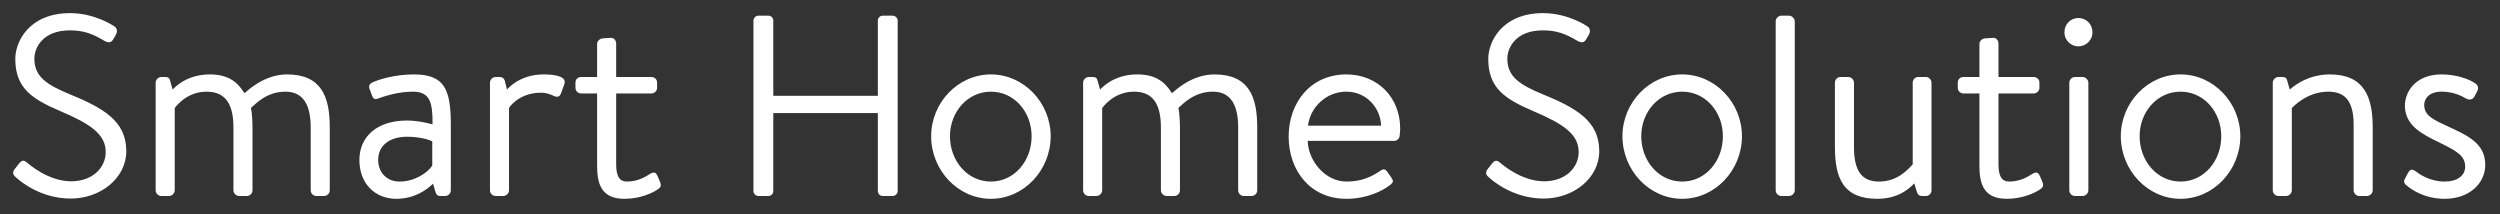 <?xml version="1.0" encoding="UTF-8" standalone="no"?><!DOCTYPE svg PUBLIC "-//W3C//DTD SVG 1.1//EN" "http://www.w3.org/Graphics/SVG/1.1/DTD/svg11.dtd"><svg width="100%" height="100%" viewBox="0 0 794 68" version="1.1" xmlns="http://www.w3.org/2000/svg" xmlns:xlink="http://www.w3.org/1999/xlink" xml:space="preserve" xmlns:serif="http://www.serif.com/" style="fill-rule:evenodd;clip-rule:evenodd;stroke-linejoin:round;stroke-miterlimit:2;"><rect x="0" y="0" width="794" height="68" fill="#333333" stroke="none"/><g id="Ebene-1" serif:id="Ebene 1"><path d="M5.185,56.434c1.064,0.982 7.606,6.628 17.257,6.628c9.573,0 17.67,-6.545 17.67,-15.054c0,-9.489 -7.117,-13.658 -18.159,-18.158c-6.872,-2.862 -11.042,-5.399 -11.042,-11.204c-0,-3.437 2.617,-9.001 11.286,-9.001c4.584,-0 7.445,1.229 10.881,3.275c1.308,0.732 2.207,0.732 2.862,-0.41l0.819,-1.391c0.899,-1.557 0,-2.538 -0.492,-2.783c-0,0 -5.971,-4.169 -13.987,-4.169c-13.004,-0 -17.423,8.996 -17.423,14.557c0,9.328 5.399,12.761 14.397,16.607c9.406,4.008 14.313,7.279 14.313,12.925c-0,5.152 -4.335,9.325 -10.96,9.325c-7.278,-0 -13.496,-5.481 -14.068,-5.971c-1.147,-0.981 -1.801,-0.575 -2.617,0.49l-1.23,1.556c-1.142,1.469 -0.162,2.207 0.493,2.778Zm44.252,4.008c0,0.981 0.82,1.801 1.8,1.801l2.452,-0c0.903,-0 1.801,-0.82 1.801,-1.801l0,-26.092c0,0 3.436,-5.237 10.144,-5.237c6.136,-0 8.507,4.173 8.507,11.373l0,19.956c0,0.981 0.899,1.801 1.798,1.801l2.455,-0c0.982,-0 1.8,-0.82 1.8,-1.801l0,-19.956c0,-1.967 -0.165,-4.583 -0.492,-6.219c1.391,-1.143 4.828,-5.154 10.964,-5.154c5.726,-0 8.015,4.338 8.015,11.373l-0,19.956c-0,0.981 0.816,1.801 1.797,1.801l2.455,-0c0.981,-0 1.801,-0.82 1.801,-1.801l0,-19.956c0,-9.735 -2.616,-16.851 -13.579,-16.851c-7.606,0 -13.005,5.643 -13.498,5.97c-2.452,-3.925 -5.481,-5.97 -11.124,-5.97c-7.772,0 -11.697,4.824 -11.697,4.824l-0.82,-2.862c-0.161,-0.82 -0.654,-1.146 -1.47,-1.146l-1.309,0c-0.98,0 -1.8,0.902 -1.8,1.8l0,34.191Zm64.705,-9.651c-0,7.606 5.071,12.351 11.696,12.351c5.809,-0 9.733,-2.862 11.697,-4.824l0.735,2.534c0.245,0.819 0.572,1.391 1.553,1.391l1.557,-0c0.982,-0 1.801,-0.82 1.801,-1.801l0,-20.938c0,-11.124 -2.046,-15.869 -11.7,-15.869c-6.215,0 -11.125,1.635 -13.005,2.451c-0.898,0.409 -1.474,0.902 -1.147,2.045l0.82,2.212c0.327,0.897 0.816,1.39 1.801,0.98c1.714,-0.572 6.053,-2.21 11.204,-2.21c5.399,-0 6.301,3.436 6.218,10.391c0,0 -4.091,-1.229 -8.098,-1.229c-9.734,-0 -15.132,5.316 -15.132,12.516Zm5.97,-0c0,-4.827 3.925,-7.362 9.162,-7.362c3.763,0 6.79,0.816 8.016,1.474l0,7.689c-1.636,2.451 -5.726,5.072 -10.389,5.072c-4.173,-0 -6.789,-3.027 -6.789,-6.873Zm35.501,9.651c0,0.981 0.82,1.801 1.802,1.801l2.452,-0c0.902,-0 1.8,-0.82 1.8,-1.801l-0,-26.175c-0,0 2.944,-4.827 10.227,-4.827c1.796,0 3.188,0.655 4.09,1.063c0.899,0.41 1.798,0.327 2.208,-0.898l1.063,-2.944c0.898,-2.62 -3.763,-3.026 -6.624,-3.026c-7.854,0 -11.618,4.824 -11.618,4.824l-0.654,-2.7c-0.244,-0.899 -0.899,-1.308 -1.636,-1.308l-1.308,0c-0.982,0 -1.802,0.901 -1.802,1.8l0,34.191Zm34.03,-30.754l0,22.983c0,5.892 1.47,10.471 8.67,10.471c5.072,-0 8.997,-1.881 10.632,-3.027c0.982,-0.654 1.147,-1.225 0.654,-2.451l-0.733,-1.719c-0.41,-0.902 -0.901,-1.635 -2.372,-0.737c-1.556,0.982 -3.929,2.456 -7.444,2.456c-2.129,-0 -3.353,-1.474 -3.353,-5.399l-0,-22.577l11.124,-0c1.064,-0 1.879,-0.82 1.879,-1.801l0,-1.636c0,-1.064 -0.815,-1.8 -1.879,-1.8l-11.124,0l-0,-10.633c-0,-0.98 -0.737,-1.883 -1.719,-1.8l-2.538,0.165c-0.898,0.079 -1.797,0.815 -1.797,1.797l0,10.471l-4.988,0c-1.147,0 -1.885,0.736 -1.885,1.8l0,1.636c0,0.981 0.738,1.801 1.885,1.801l4.988,-0Zm49.654,31.002c0,0.816 0.733,1.553 1.553,1.553l3.192,-0c0.898,-0 1.553,-0.737 1.553,-1.553l-0,-24.787l33.209,-0l-0,24.787c-0,0.816 0.654,1.553 1.556,1.553l3.189,-0c0.819,-0 1.556,-0.737 1.556,-1.553l0,-54.154c0,-0.816 -0.737,-1.553 -1.556,-1.553l-3.189,-0c-0.902,-0 -1.556,0.737 -1.556,1.553l-0,23.889l-33.209,0l-0,-23.889c-0,-0.816 -0.655,-1.553 -1.553,-1.553l-3.192,-0c-0.82,-0 -1.553,0.737 -1.553,1.553l0,54.154Zm56.44,-17.426c0,10.797 8.509,19.878 18.979,19.878c10.471,-0 18.979,-9.081 18.979,-19.878c0,-10.633 -8.508,-19.629 -18.979,-19.629c-10.47,0 -18.979,8.996 -18.979,19.629Zm5.976,-0c-0,-7.688 5.56,-14.151 13.003,-14.151c7.445,-0 12.926,6.463 12.926,14.151c0,7.854 -5.481,14.4 -12.926,14.4c-7.443,-0 -13.003,-6.546 -13.003,-14.4Zm42.287,17.178c0,0.981 0.82,1.801 1.802,1.801l2.452,-0c0.901,-0 1.8,-0.82 1.8,-1.801l-0,-26.092c-0,0 3.437,-5.237 10.143,-5.237c6.136,-0 8.509,4.173 8.509,11.373l-0,19.956c-0,0.981 0.899,1.801 1.797,1.801l2.454,-0c0.982,-0 1.802,-0.82 1.802,-1.801l-0,-19.956c-0,-1.967 -0.166,-4.583 -0.493,-6.219c1.391,-1.143 4.827,-5.154 10.963,-5.154c5.726,-0 8.016,4.338 8.016,11.373l0,19.956c0,0.981 0.817,1.801 1.797,1.801l2.455,-0c0.982,-0 1.802,-0.82 1.802,-1.801l-0,-19.956c-0,-9.735 -2.618,-16.851 -13.581,-16.851c-7.606,0 -13.005,5.643 -13.498,5.97c-2.45,-3.925 -5.481,-5.97 -11.124,-5.97c-7.771,0 -11.697,4.824 -11.697,4.824l-0.819,-2.862c-0.162,-0.82 -0.653,-1.146 -1.47,-1.146l-1.308,0c-0.982,0 -1.802,0.902 -1.802,1.8l0,34.191Zm65.277,-17.096c-0,10.798 6.872,19.796 18.324,19.796c6.542,-0 11.531,-2.535 13.825,-4.335c1.387,-1.064 1.059,-1.47 0.327,-2.617l-0.981,-1.392c-0.985,-1.473 -1.557,-1.142 -2.866,-0.244c-2.127,1.391 -5.233,3.11 -10.226,3.11c-6.869,-0 -12.185,-6.629 -12.35,-12.926l27.483,-0c0.82,-0 1.639,-0.655 1.718,-1.636c0.083,-0.654 0.166,-1.635 0.166,-2.289c-0,-9.9 -7.2,-17.178 -17.096,-17.178c-11.452,0 -18.324,9.079 -18.324,19.711Zm6.135,-3.436c0.737,-5.887 5.809,-10.797 12.189,-10.797c6.46,-0 10.877,5.237 11.042,10.797l-23.231,0Zm57.587,16.524c1.064,0.982 7.607,6.629 17.257,6.629c9.573,-0 17.671,-6.546 17.671,-15.055c0,-9.489 -7.117,-13.658 -18.159,-18.158c-6.873,-2.862 -11.043,-5.399 -11.043,-11.204c0,-3.437 2.618,-9.001 11.287,-9.001c4.583,0 7.444,1.229 10.88,3.275c1.309,0.733 2.208,0.733 2.862,-0.41l0.82,-1.391c0.899,-1.557 -0,-2.538 -0.493,-2.783c0,0 -5.97,-4.169 -13.986,-4.169c-13.005,-0 -17.423,8.996 -17.423,14.557c0,9.329 5.399,12.761 14.397,16.607c9.406,4.008 14.312,7.279 14.312,12.925c0,5.152 -4.334,9.325 -10.959,9.325c-7.279,-0 -13.498,-5.481 -14.068,-5.971c-1.147,-0.981 -1.801,-0.575 -2.618,0.49l-1.229,1.556c-1.144,1.469 -0.162,2.207 0.492,2.778Zm42.29,-13.17c-0,10.797 8.507,19.878 18.979,19.878c10.47,-0 18.978,-9.081 18.978,-19.878c-0,-10.633 -8.508,-19.629 -18.978,-19.629c-10.472,0 -18.979,8.996 -18.979,19.629Zm5.974,-0c-0,-7.688 5.56,-14.151 13.005,-14.151c7.443,-0 12.924,6.463 12.924,14.151c0,7.854 -5.481,14.4 -12.924,14.4c-7.445,-0 -13.005,-6.546 -13.005,-14.4Zm42.699,17.178c0,0.981 0.815,1.801 1.796,1.801l2.456,-0c0.902,-0 1.801,-0.82 1.801,-1.801l-0,-53.658c-0,-0.902 -0.899,-1.801 -1.801,-1.801l-2.456,-0c-0.981,-0 -1.796,0.899 -1.796,1.801l0,53.658Zm18.813,-13.824c-0,9.982 2.617,16.524 13.497,16.524c6.79,-0 10.309,-3.432 11.697,-4.907l0.737,2.372c0.248,0.981 0.654,1.636 1.718,1.636l1.308,-0c0.902,-0 1.718,-0.82 1.718,-1.801l0,-34.191c0,-0.898 -0.816,-1.8 -1.718,-1.8l-2.534,0c-0.981,0 -1.718,0.902 -1.718,1.8l-0,25.931c-1.719,1.962 -5.072,5.482 -10.715,5.482c-5.482,-0 -7.938,-3.437 -7.938,-10.963l0,-20.45c0,-0.898 -0.815,-1.8 -1.796,-1.8l-2.455,0c-1.064,0 -1.801,0.902 -1.801,1.8l-0,20.367Zm45.891,-16.93l0,22.983c0,5.892 1.469,10.471 8.669,10.471c5.072,-0 8.997,-1.881 10.633,-3.027c0.981,-0.654 1.147,-1.225 0.654,-2.451l-0.733,-1.719c-0.41,-0.902 -0.903,-1.635 -2.372,-0.737c-1.557,0.982 -3.929,2.456 -7.444,2.456c-2.129,-0 -3.355,-1.474 -3.355,-5.399l0,-22.577l11.126,-0c1.063,-0 1.879,-0.82 1.879,-1.801l0,-1.636c0,-1.064 -0.816,-1.8 -1.879,-1.8l-11.126,0l0,-10.633c0,-0.98 -0.736,-1.883 -1.717,-1.8l-2.538,0.165c-0.899,0.079 -1.797,0.815 -1.797,1.797l0,10.471l-4.99,0c-1.146,0 -1.883,0.736 -1.883,1.8l0,1.636c0,0.981 0.737,1.801 1.883,1.801l4.99,-0Zm31.412,-14.971c2.535,-0 4.496,-2.045 4.496,-4.418c0,-2.617 -1.961,-4.579 -4.496,-4.579c-2.455,0 -4.418,1.962 -4.418,4.579c0,2.373 1.963,4.418 4.418,4.418Zm-2.865,45.725c0,0.981 0.819,1.801 1.8,1.801l2.452,-0c0.903,-0 1.802,-0.82 1.802,-1.801l-0,-34.191c-0,-0.898 -0.899,-1.8 -1.802,-1.8l-2.452,0c-0.981,0 -1.8,0.902 -1.8,1.8l0,34.191Zm16.359,-17.178c-0,10.797 8.507,19.878 18.979,19.878c10.47,-0 18.978,-9.081 18.978,-19.878c-0,-10.633 -8.508,-19.629 -18.978,-19.629c-10.472,0 -18.979,8.996 -18.979,19.629Zm5.974,-0c-0,-7.688 5.56,-14.151 13.005,-14.151c7.443,-0 12.925,6.463 12.925,14.151c-0,7.854 -5.482,14.4 -12.925,14.4c-7.445,-0 -13.005,-6.546 -13.005,-14.4Zm42.289,17.178c0,0.981 0.819,1.801 1.8,1.801l2.452,-0c0.903,-0 1.8,-0.82 1.8,-1.801l0,-26.092c0,0 4.501,-5.237 11.619,-5.237c5.56,-0 8.014,3.353 8.014,10.553l0,20.776c0,0.981 0.817,1.801 1.798,1.801l2.455,-0c0.898,-0 1.801,-0.82 1.801,-1.801l-0,-19.956c-0,-9.735 -2.699,-16.851 -13.663,-16.851c-7.85,0 -12.677,4.824 -12.677,4.824l-0.82,-2.862c-0.161,-0.82 -0.654,-1.146 -1.47,-1.146l-1.309,0c-0.981,0 -1.8,0.902 -1.8,1.8l0,34.191Zm54.643,2.7c7.689,-0 12.843,-4.824 12.843,-10.798c-0,-6.869 -5.647,-9.325 -12.189,-12.351c-4.583,-2.128 -7.2,-3.354 -7.2,-6.707c0,-1.801 1.391,-4.173 5.564,-4.173c3.517,-0 6.132,1.23 7.772,2.21c0.816,0.489 2.042,0.41 2.617,-0.655l0.815,-1.555c0.575,-1.06 0.41,-1.88 -0.405,-2.535c-1.801,-1.308 -5.893,-2.943 -10.799,-2.943c-8.752,0 -11.7,5.97 -11.7,9.895c0,6.463 5.726,9.162 10.72,11.618c5.478,2.7 8.425,4.169 8.425,7.771c-0,2.944 -2.62,4.745 -6.463,4.745c-4.828,-0 -8.098,-2.373 -9.407,-3.354c-1.064,-0.736 -1.718,-0.41 -2.211,0.488l-1.143,2.129c-0.327,0.654 -0.165,1.226 0.245,1.636c1.963,1.8 6.215,4.579 12.516,4.579" style="fill:#fff;fill-rule:nonzero;"/></g></svg>